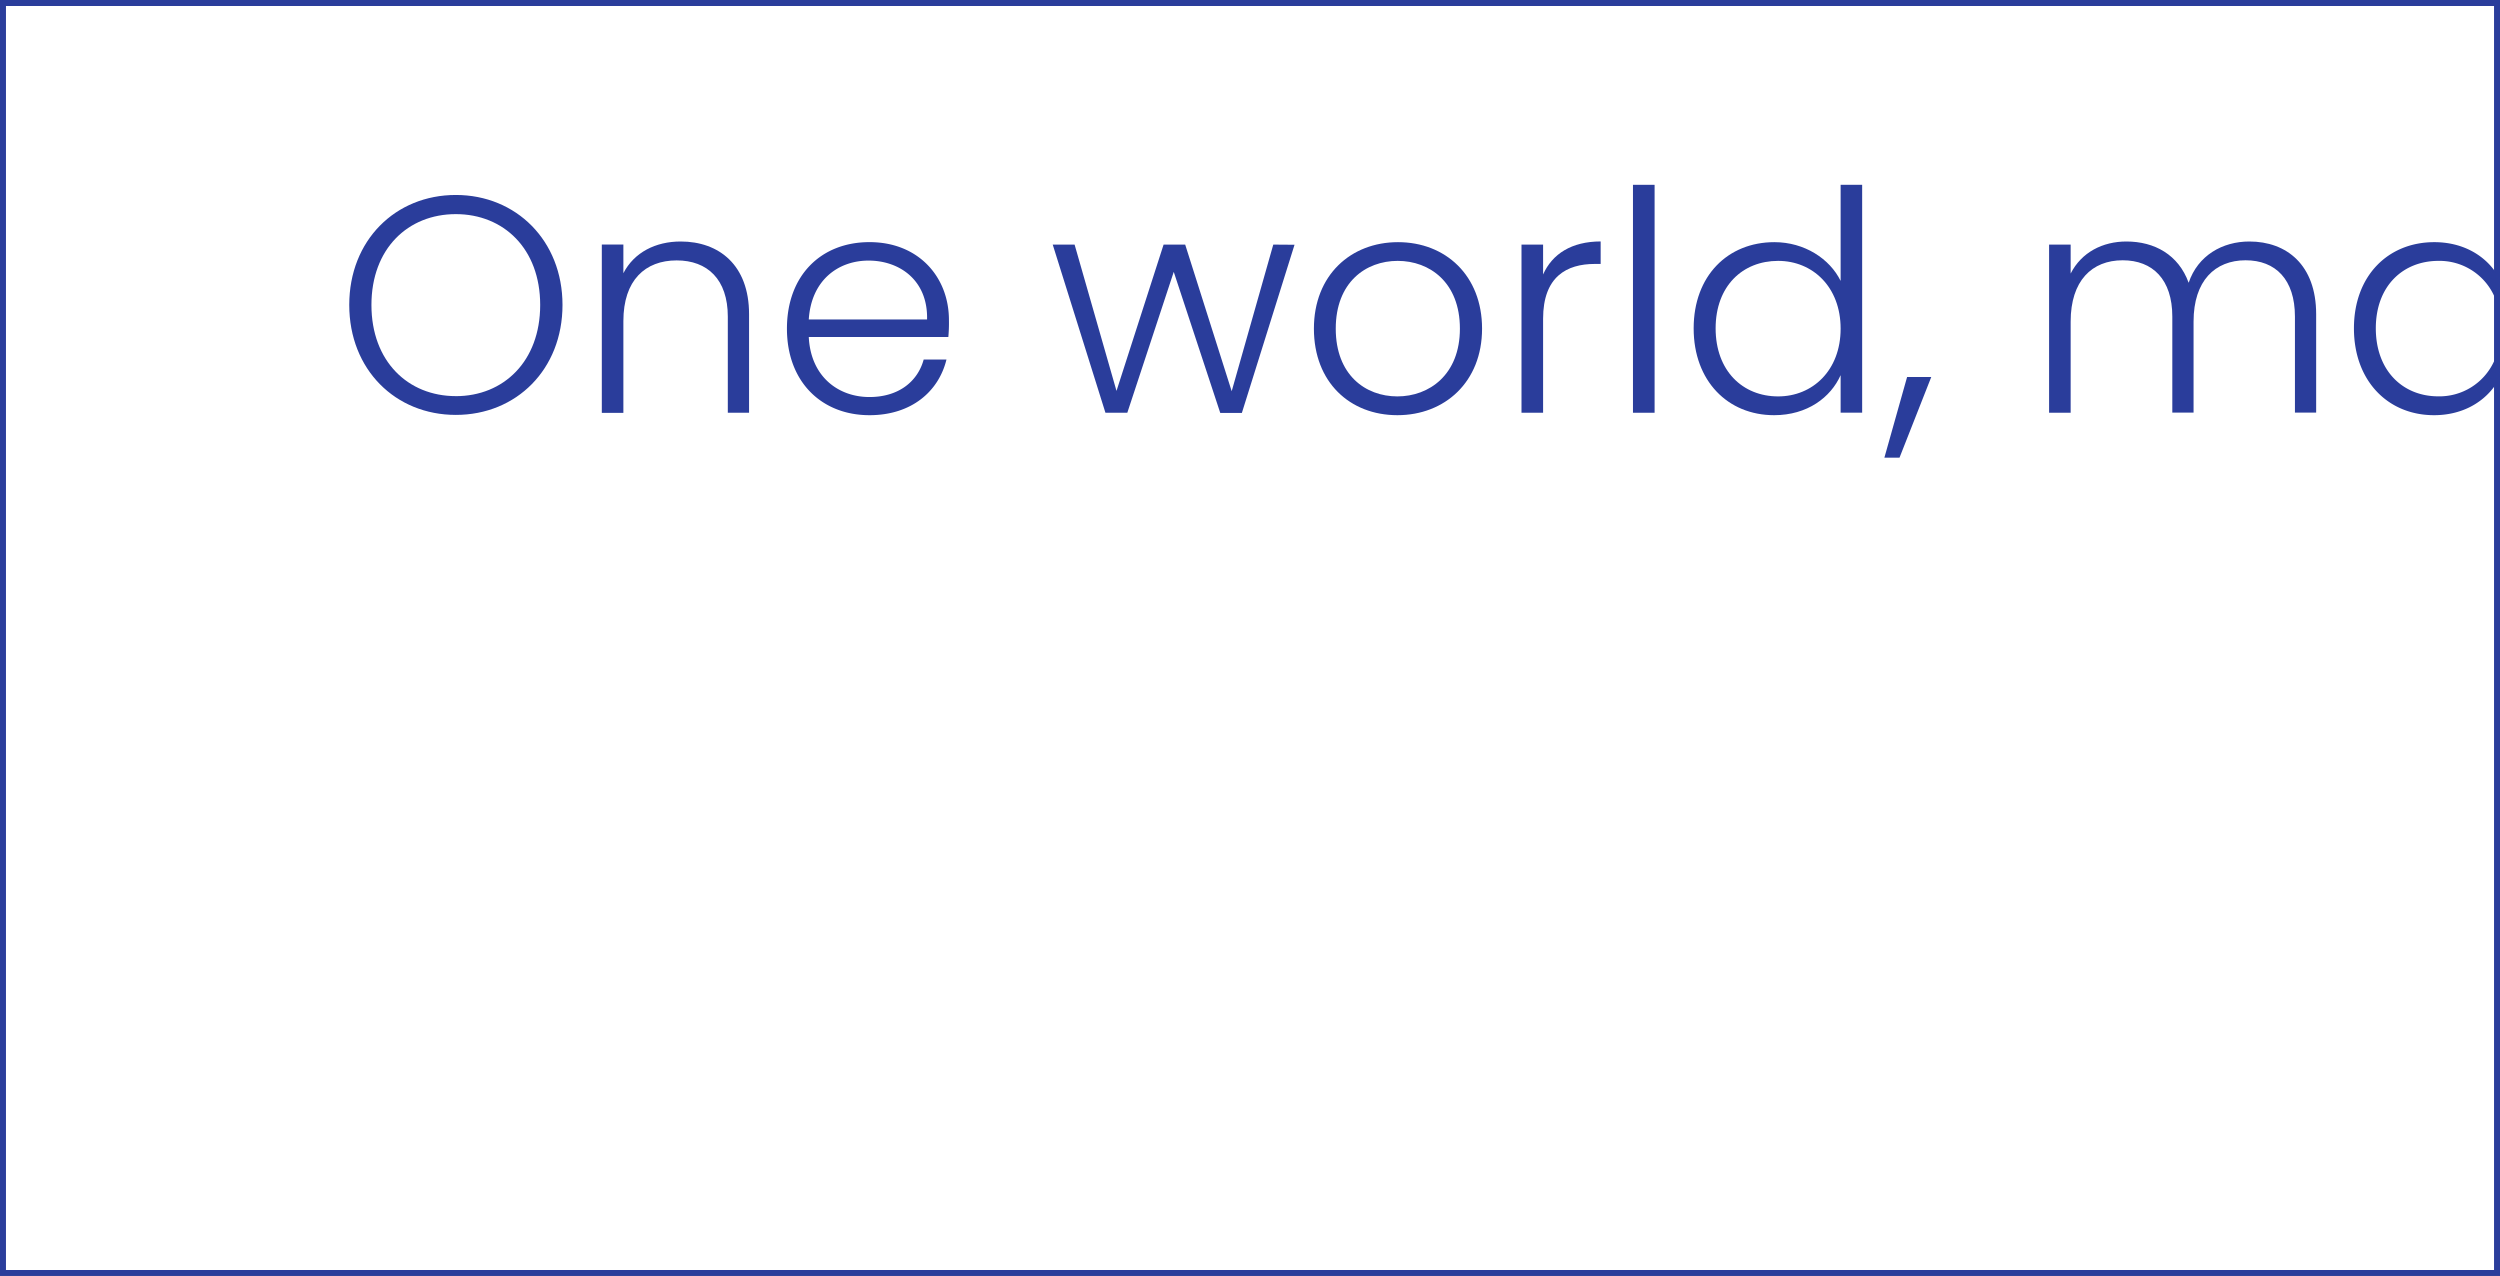 <svg xmlns="http://www.w3.org/2000/svg" id="Layer_1" data-name="Layer 1" viewBox="0 0 800 408.29"><rect x="0" y="0" width="800" height="408.29" fill="#808080" stroke="none"/><defs><style>.cls-1{fill:#fff;}.cls-2{fill:#2a3d9b;}</style></defs><rect class="cls-1" x="0.96" y="0.95" width="798.08" height="406.38"></rect><path class="cls-2" d="M0,0V408.3H800V0Zm798.09,406.4H1.91V1.91H798.09Z"></path><path class="cls-2" d="M145.86,132.77c-19.31,0-34.1-14.49-34.1-35.19s14.79-35.19,34.1-35.19S180,77,180,97.58,165.28,132.77,145.86,132.77Zm0-6c15.28,0,27-11.14,27-29.18s-11.73-29.07-27-29.07-27,11-27,29.07S130.59,126.76,145.86,126.76Z"></path><path class="cls-2" d="M232.9,101.33c0-11.93-6.51-18-16.37-18-10.05,0-17.05,6.31-17.05,19.42v29.37h-6.9V78.26h6.9v9.17c3.45-6.7,10.35-10.15,18.34-10.15,12.22,0,21.88,7.49,21.88,23.26v31.54h-6.8Z"></path><path class="cls-2" d="M278.23,132.86c-15.27,0-26.41-10.63-26.41-27.69s10.94-27.69,26.41-27.69c15.77,0,25.43,11.23,25.43,24.93a48.88,48.88,0,0,1-.19,5.42H258.81c.6,12.62,9.37,19.22,19.42,19.22,9.17,0,15.38-4.82,17.35-12h7.29C300.41,125.18,291.74,132.86,278.23,132.86Zm-19.42-30.64h37.85c.3-12.52-8.77-18.83-18.72-18.83C268.18,83.39,259.6,89.7,258.81,102.22Z"></path><path class="cls-2" d="M407.45,78.27l-13.31,46.92L379.26,78.27h-6.91l-15.07,46.82L343.87,78.27h-7l16.87,53.81h7L375.6,87l14.88,45.13h6.92l16.85-53.81Z"></path><path class="cls-2" d="M447.36,77.49c-15.08,0-26.91,10.53-26.91,27.68s11.53,27.69,26.71,27.69,27.1-10.64,27.1-27.69S462.54,77.49,447.36,77.49Zm-.2,49.36c-10.24,0-19.72-6.89-19.72-21.68S437,83.48,447.26,83.48s19.91,6.91,19.91,21.69S457.31,126.85,447.16,126.85Z"></path><path class="cls-2" d="M493.79,87.83V78.27h-6.91v53.81h6.91V102c0-13.5,7.58-17.54,16.55-17.54h1.87v-7.2C502.94,77.28,496.74,81.22,493.79,87.83Z"></path><path class="cls-2" d="M522.55,59.14v72.94h6.92V59.14Z"></path><path class="cls-2" d="M589,59.14V89.89c-3.47-7.08-11.55-12.4-21.2-12.4-14.88,0-25.83,10.74-25.83,27.59s10.95,27.78,25.74,27.78c10.64,0,18.13-5.7,21.29-12.81v12h6.89V59.14Zm-20,67.71c-11.34,0-20-8.18-20-21.77s8.67-21.6,20-21.6c11,0,20,8.29,20,21.69S580,126.85,569,126.85Z"></path><path class="cls-2" d="M610.27,120.65,603,146.46h4.84L618,120.65Z"></path><path class="cls-2" d="M719.79,77.28c-8.58,0-16.47,4.44-19.42,13.21-3.26-9-10.94-13.21-19.92-13.21-7.58,0-14.38,3.44-17.84,10.26V78.27h-6.9v53.81h6.9V102.9c0-13.1,6.81-19.61,16.66-19.61,9.57,0,15.87,6.11,15.87,18v30.75h6.8V102.9c0-13.1,6.89-19.61,16.66-19.61,9.55,0,15.78,6.11,15.78,18v30.75h6.79V100.54C741.17,84.76,731.72,77.28,719.79,77.28Z"></path><path class="cls-2" d="M780.3,83.48a19.22,19.22,0,0,1,17.79,11.14A21.07,21.07,0,0,1,799,97a23.62,23.62,0,0,1,1,4V89.47a12.13,12.13,0,0,0-1-1.72,15.68,15.68,0,0,0-.95-1.4c-3.78-5-10.29-8.86-19.08-8.86-14.78,0-25.71,10.74-25.71,27.59s10.93,27.78,25.62,27.78c8.73,0,15.3-3.83,19.17-9a16.11,16.11,0,0,0,.95-1.43,13,13,0,0,0,1-1.69V109.33a23.62,23.62,0,0,1-1,4,21.85,21.85,0,0,1-.95,2.38,19.21,19.21,0,0,1-17.79,11.12c-11.34,0-20-8.18-20-21.77S769,83.48,780.3,83.48Z"></path></svg>